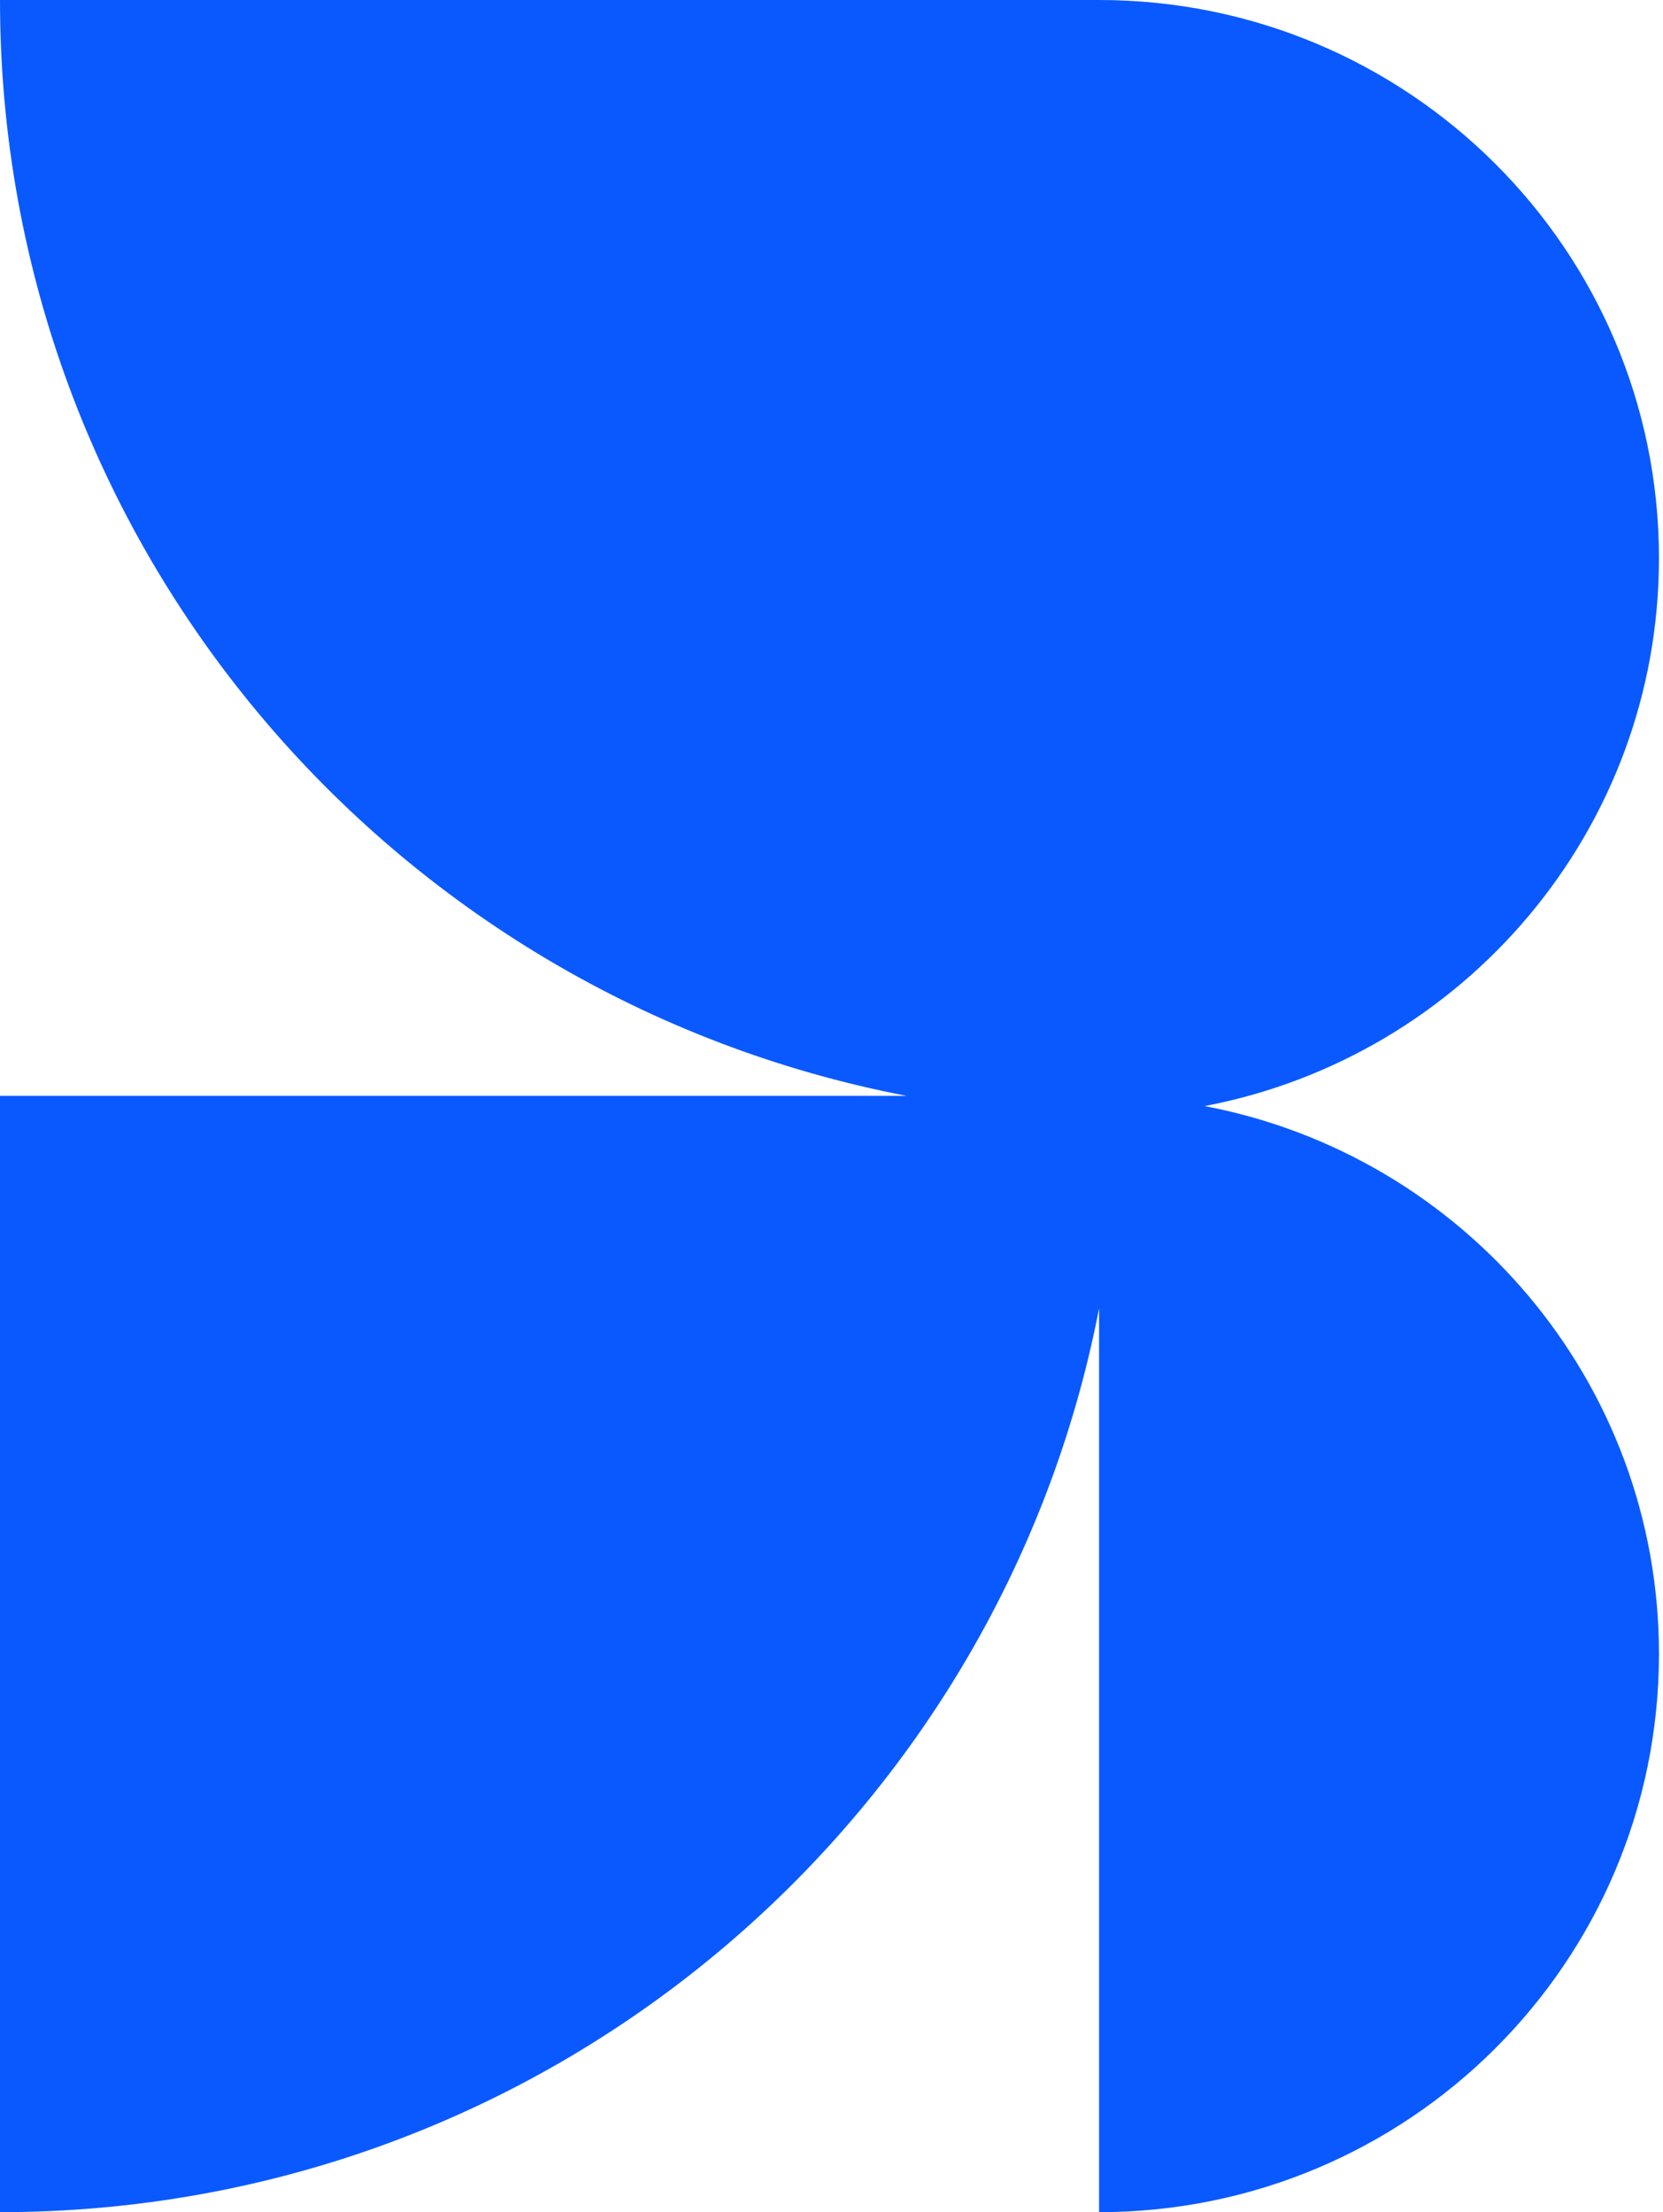 <svg xmlns="http://www.w3.org/2000/svg" width="100%" fill="rgb(10, 89, 255)" viewBox="0 0 103 137" height="100%"><path d="M74.61 68.5c16.024-3.053 28.14-17.075 28.14-33.928C102.75 15.476 87.227 0 68.073 0H0c0 33.684 24.165 61.717 56.147 67.867H0V137c33.786 0 61.904-24.092 68.073-55.977V137c19.154 0 34.677-15.476 34.677-34.572 0-16.864-12.116-30.886-28.14-33.928Z"></path></svg>
